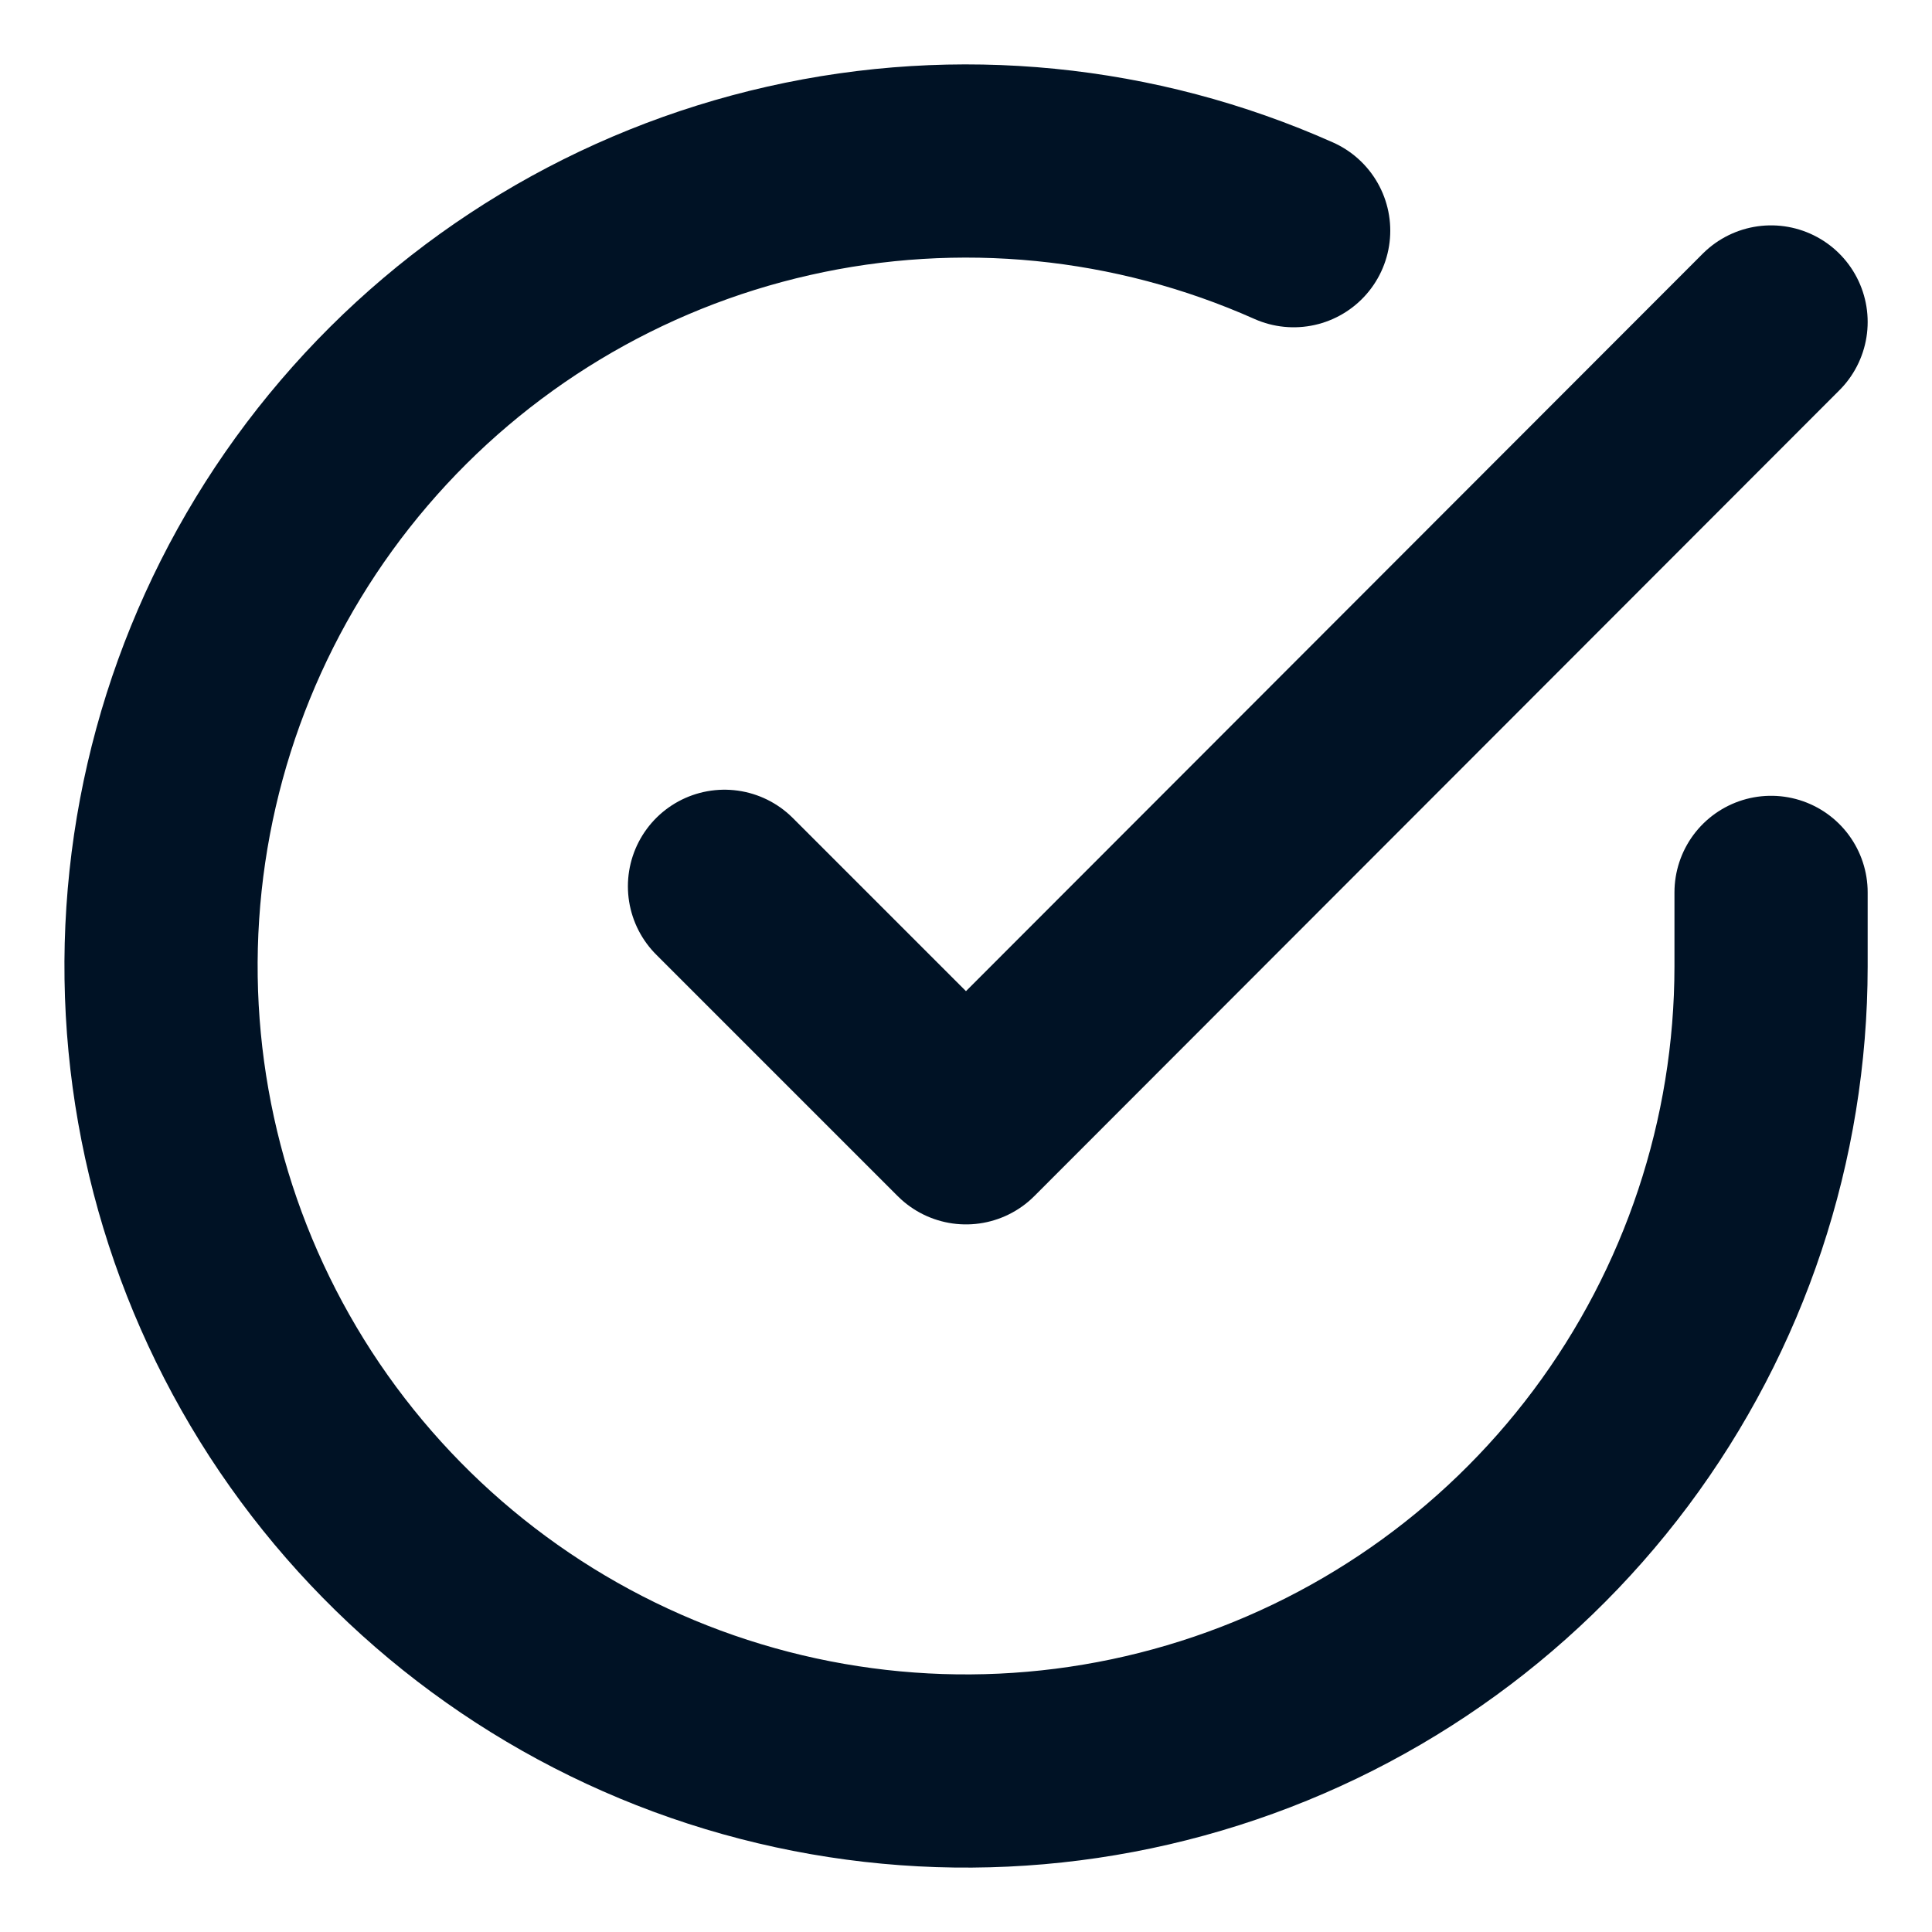<svg width="20" height="20" viewBox="0 0 20 20" fill="none" xmlns="http://www.w3.org/2000/svg">
<g clip-path="url(#clip0_227_3859)">
<path d="M18.334 9.238V10.005C18.333 11.802 17.751 13.55 16.675 14.99C15.599 16.429 14.086 17.482 12.363 17.991C10.64 18.501 8.798 18.44 7.112 17.817C5.427 17.194 3.988 16.043 3.009 14.536C2.031 13.028 1.567 11.245 1.685 9.452C1.803 7.659 2.498 5.952 3.666 4.586C4.833 3.22 6.411 2.268 8.164 1.872C9.917 1.475 11.751 1.657 13.392 2.388M18.334 3.333L10 11.675L7.5 9.175" stroke="#001225" stroke-width="2" stroke-linecap="round" stroke-linejoin="round"/>
</g>
<defs>
<clipPath id="clip0_227_3859">
<rect width="20" height="20" fill="white"/>
</clipPath>
</defs>
</svg>
